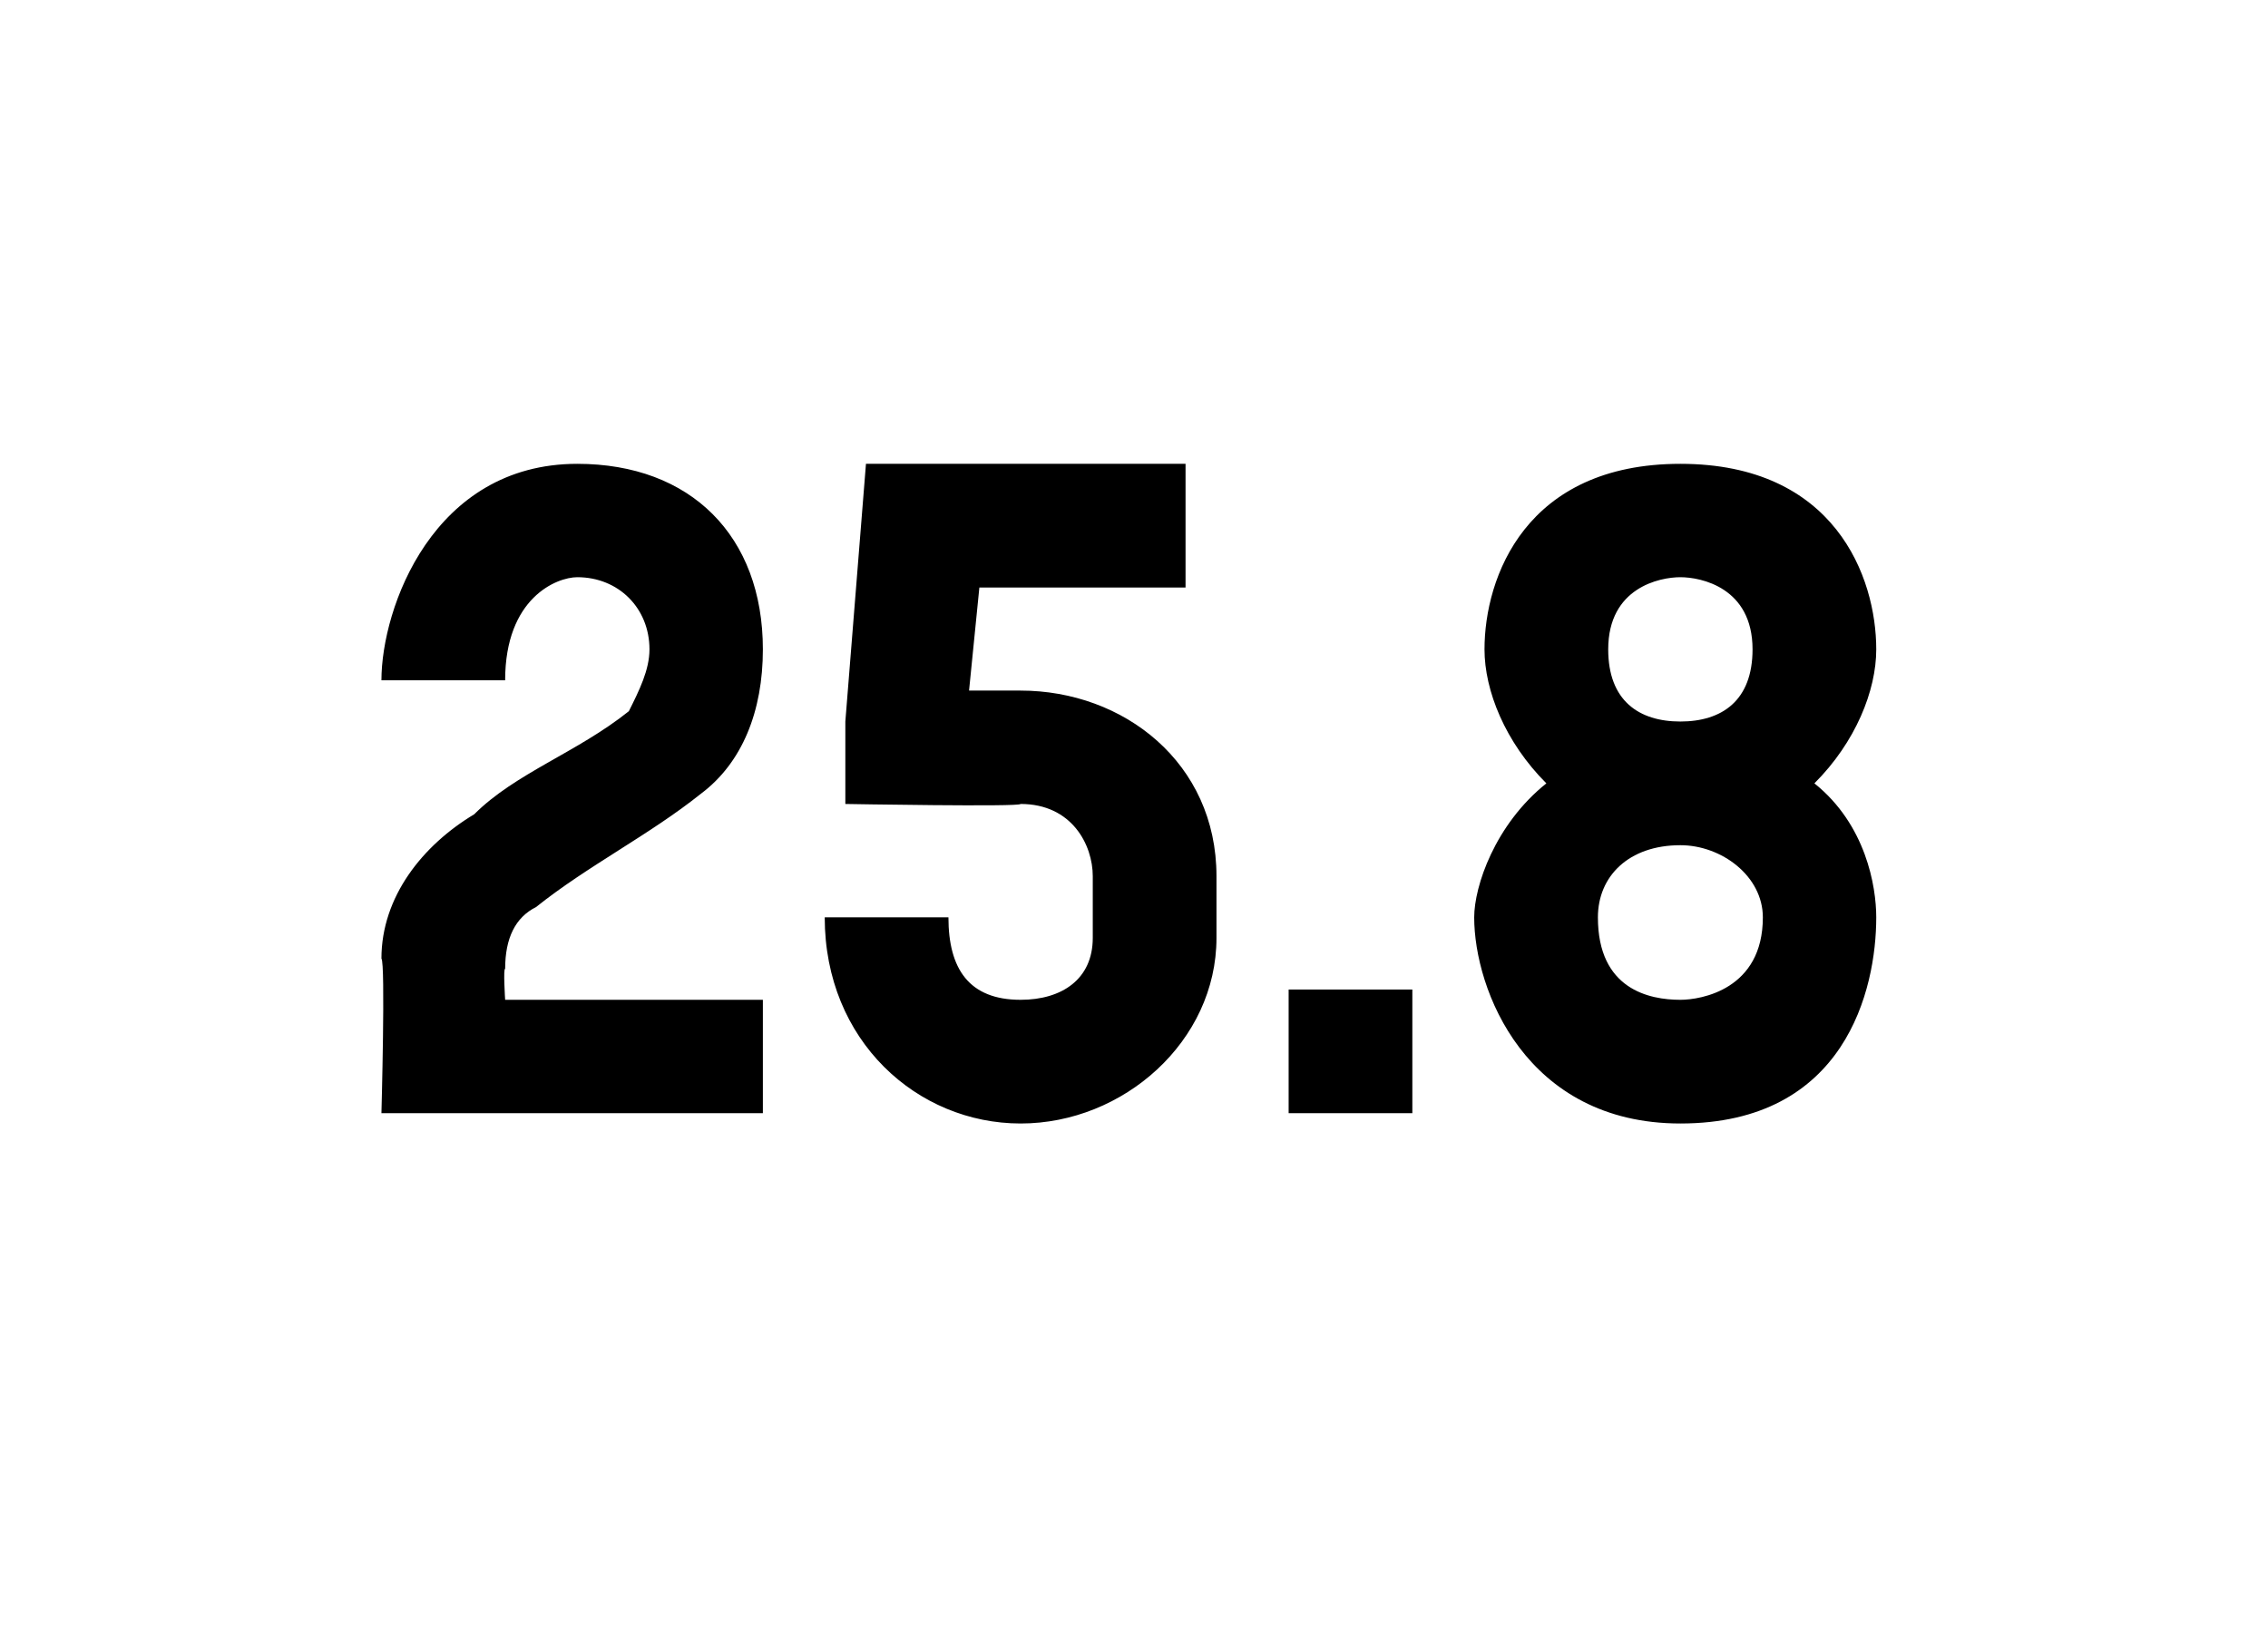<?xml version="1.0" standalone="no"?><!DOCTYPE svg PUBLIC "-//W3C//DTD SVG 1.1//EN" "http://www.w3.org/Graphics/SVG/1.1/DTD/svg11.dtd"><svg xmlns="http://www.w3.org/2000/svg" version="1.1" width="22px" height="16px" viewBox="0 -4 22 16" style="top:-4px"><desc>25 8</desc><defs/><g id="Polygon9562"><path d="m3.7 6.8s.04-1.46 0-1.5c0-.6.4-1.1.9-1.4c.4-.4 1-.6 1.5-1c.1-.2.2-.4.2-.6c0-.4-.3-.7-.7-.7c-.2 0-.7.2-.7 1H3.7c0-.7.5-2.1 1.9-2.1c1.1 0 1.8.7 1.8 1.8c0 .6-.2 1.1-.6 1.4c-.5.4-1.1.7-1.6 1.1c-.2.1-.3.3-.3.6c-.02-.01 0 .3 0 .3h2.5v1.1H3.7zm6.2.1c-1 0-1.9-.8-1.9-2h1.2c0 .5.2.8.7.8c.4 0 .7-.2.7-.6v-.6c0-.3-.2-.7-.7-.7c0 .03-1.7 0-1.7 0v-.8L8.4.5h3.1v1.2h-2l-.1 1h.5c1 0 1.9.7 1.9 1.8v.6c0 1-.9 1.8-1.9 1.8zm2.6-.1V5.6h1.2v1.2h-1.2zm3.8.1c-1.5 0-2-1.3-2-2c0-.3.2-.9.7-1.3c-.4-.4-.6-.9-.6-1.3c0-.7.4-1.8 1.9-1.8c1.5 0 1.9 1.1 1.9 1.8c0 .4-.2.9-.6 1.3c.5.4.6 1 .6 1.3c0 .7-.3 2-1.9 2zm0-2.7c-.5 0-.8.3-.8.7c0 .7.5.8.8.8c.2 0 .8-.1.8-.8c0-.4-.4-.7-.8-.7zm0-2.6c-.2 0-.7.1-.7.7c0 .5.3.7.7.7c.4 0 .7-.2.7-.7c0-.6-.5-.7-.7-.7z" stroke="none" fill="#000"/></g></svg>